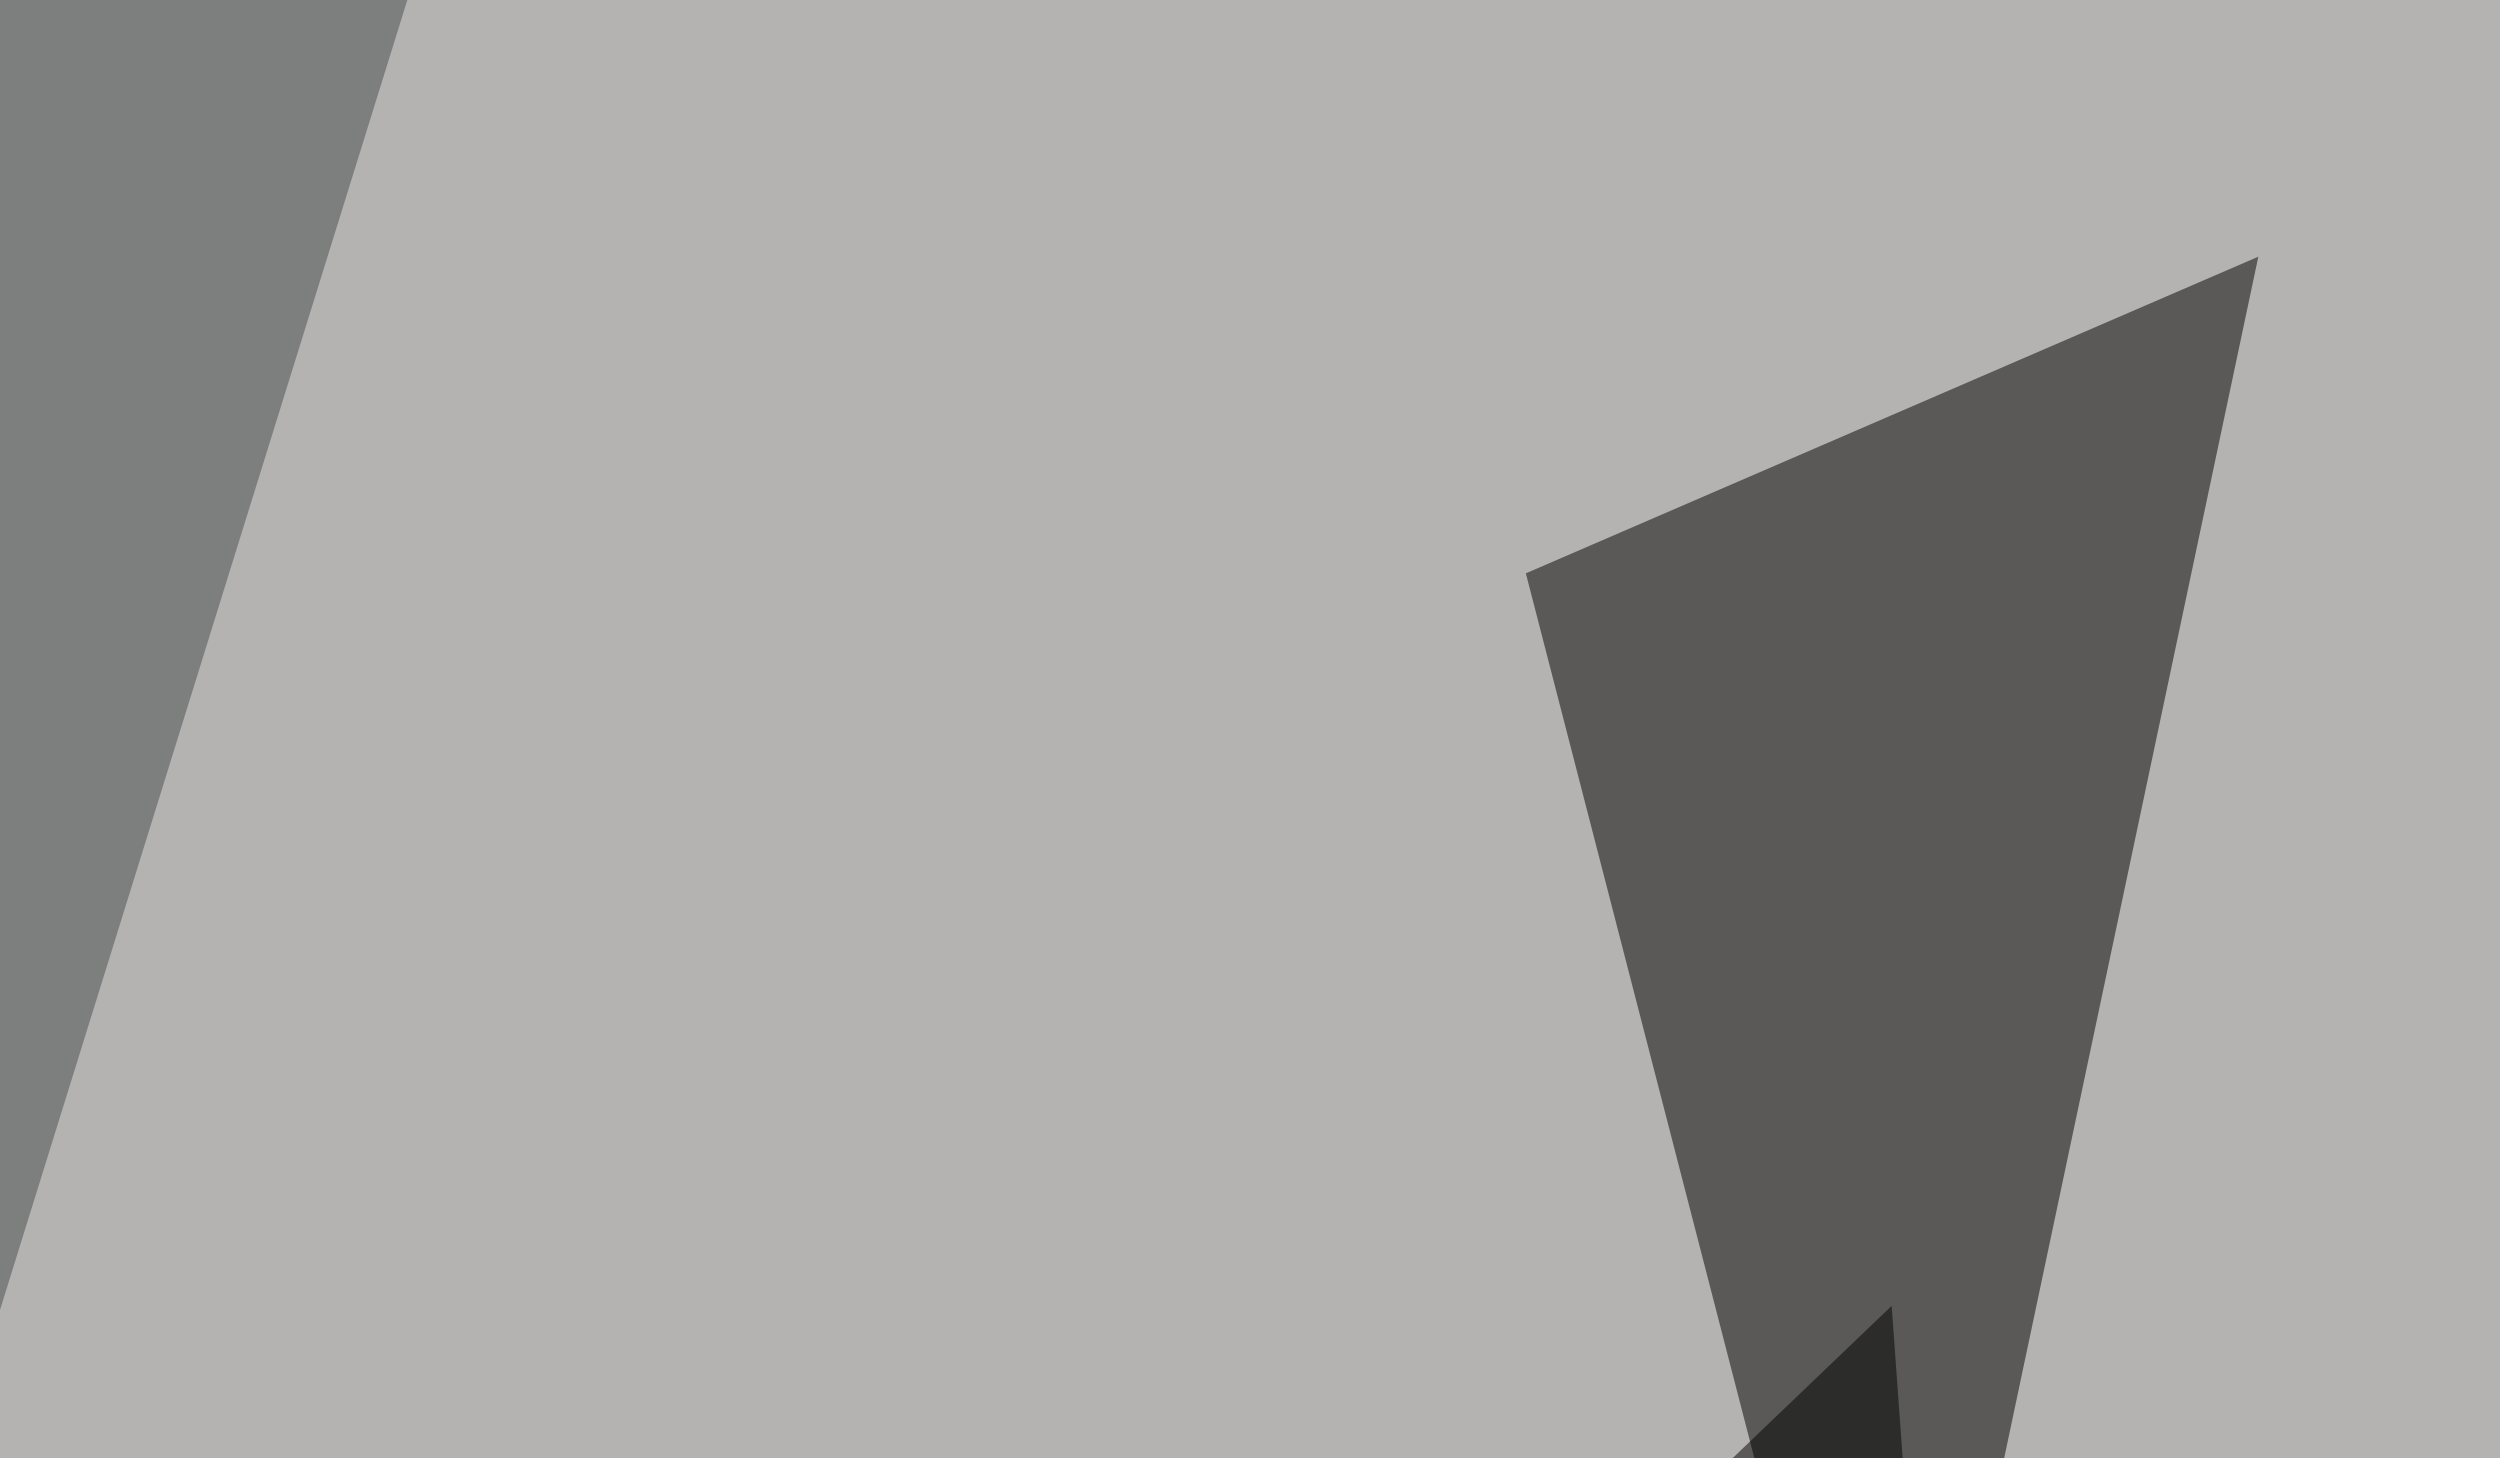 <svg xmlns="http://www.w3.org/2000/svg" width="300" height="175" ><filter id="a"><feGaussianBlur stdDeviation="55"/></filter><rect width="100%" height="100%" fill="#7d7f7e"/><g filter="url(#a)"><g fill-opacity=".5"><path fill="#ece8e6" d="M63-45.4L-45.4 303.2l820.3-249z"/><path d="M774.9 206.5L754.4 482l-380.9-55.6zm-820.3 211L227 156.7 250.5 482z"/><path fill="#010000" d="M227 238.8l-43.9-170 87.9-38z"/></g></g></svg>